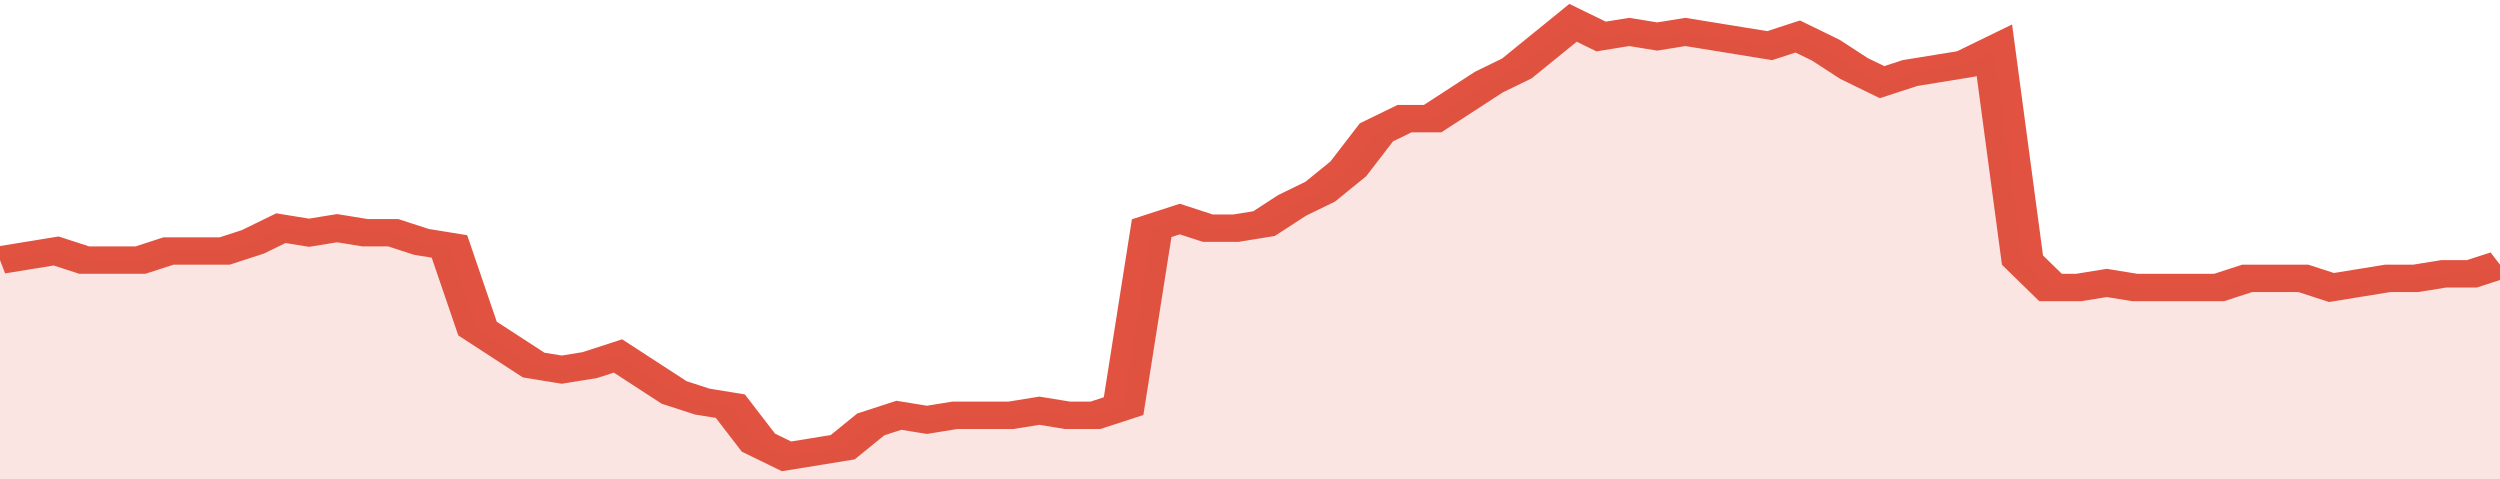 <svg xmlns="http://www.w3.org/2000/svg" viewBox="0 0 356 105" width="120" height="23" preserveAspectRatio="none">
				 <polyline fill="none" stroke="#E15241" stroke-width="6" points="0, 57 4, 56 8, 55 12, 57 16, 57 20, 57 24, 55 28, 55 32, 55 36, 53 40, 50 44, 51 48, 50 52, 51 56, 51 60, 53 64, 54 68, 72 72, 76 76, 80 80, 81 84, 80 88, 78 92, 82 96, 86 100, 88 104, 89 108, 97 112, 100 116, 99 120, 98 124, 93 128, 91 132, 92 136, 91 140, 91 144, 91 148, 90 152, 91 156, 91 160, 89 164, 50 168, 48 172, 50 176, 50 180, 49 184, 45 188, 42 192, 37 196, 29 200, 26 204, 26 208, 22 212, 18 216, 15 220, 10 224, 5 228, 8 232, 7 236, 8 240, 7 244, 8 248, 9 252, 10 256, 8 260, 11 264, 15 268, 18 272, 16 276, 15 280, 14 284, 11 288, 57 292, 63 296, 63 300, 62 304, 63 308, 63 312, 63 316, 63 320, 61 324, 61 328, 61 332, 63 336, 62 340, 61 344, 61 348, 60 352, 60 356, 58 356, 58 "> </polyline>
				 <polygon fill="#E15241" opacity="0.15" points="0, 105 0, 57 4, 56 8, 55 12, 57 16, 57 20, 57 24, 55 28, 55 32, 55 36, 53 40, 50 44, 51 48, 50 52, 51 56, 51 60, 53 64, 54 68, 72 72, 76 76, 80 80, 81 84, 80 88, 78 92, 82 96, 86 100, 88 104, 89 108, 97 112, 100 116, 99 120, 98 124, 93 128, 91 132, 92 136, 91 140, 91 144, 91 148, 90 152, 91 156, 91 160, 89 164, 50 168, 48 172, 50 176, 50 180, 49 184, 45 188, 42 192, 37 196, 29 200, 26 204, 26 208, 22 212, 18 216, 15 220, 10 224, 5 228, 8 232, 7 236, 8 240, 7 244, 8 248, 9 252, 10 256, 8 260, 11 264, 15 268, 18 272, 16 276, 15 280, 14 284, 11 288, 57 292, 63 296, 63 300, 62 304, 63 308, 63 312, 63 316, 63 320, 61 324, 61 328, 61 332, 63 336, 62 340, 61 344, 61 348, 60 352, 60 356, 58 356, 105 "></polygon>
			</svg>